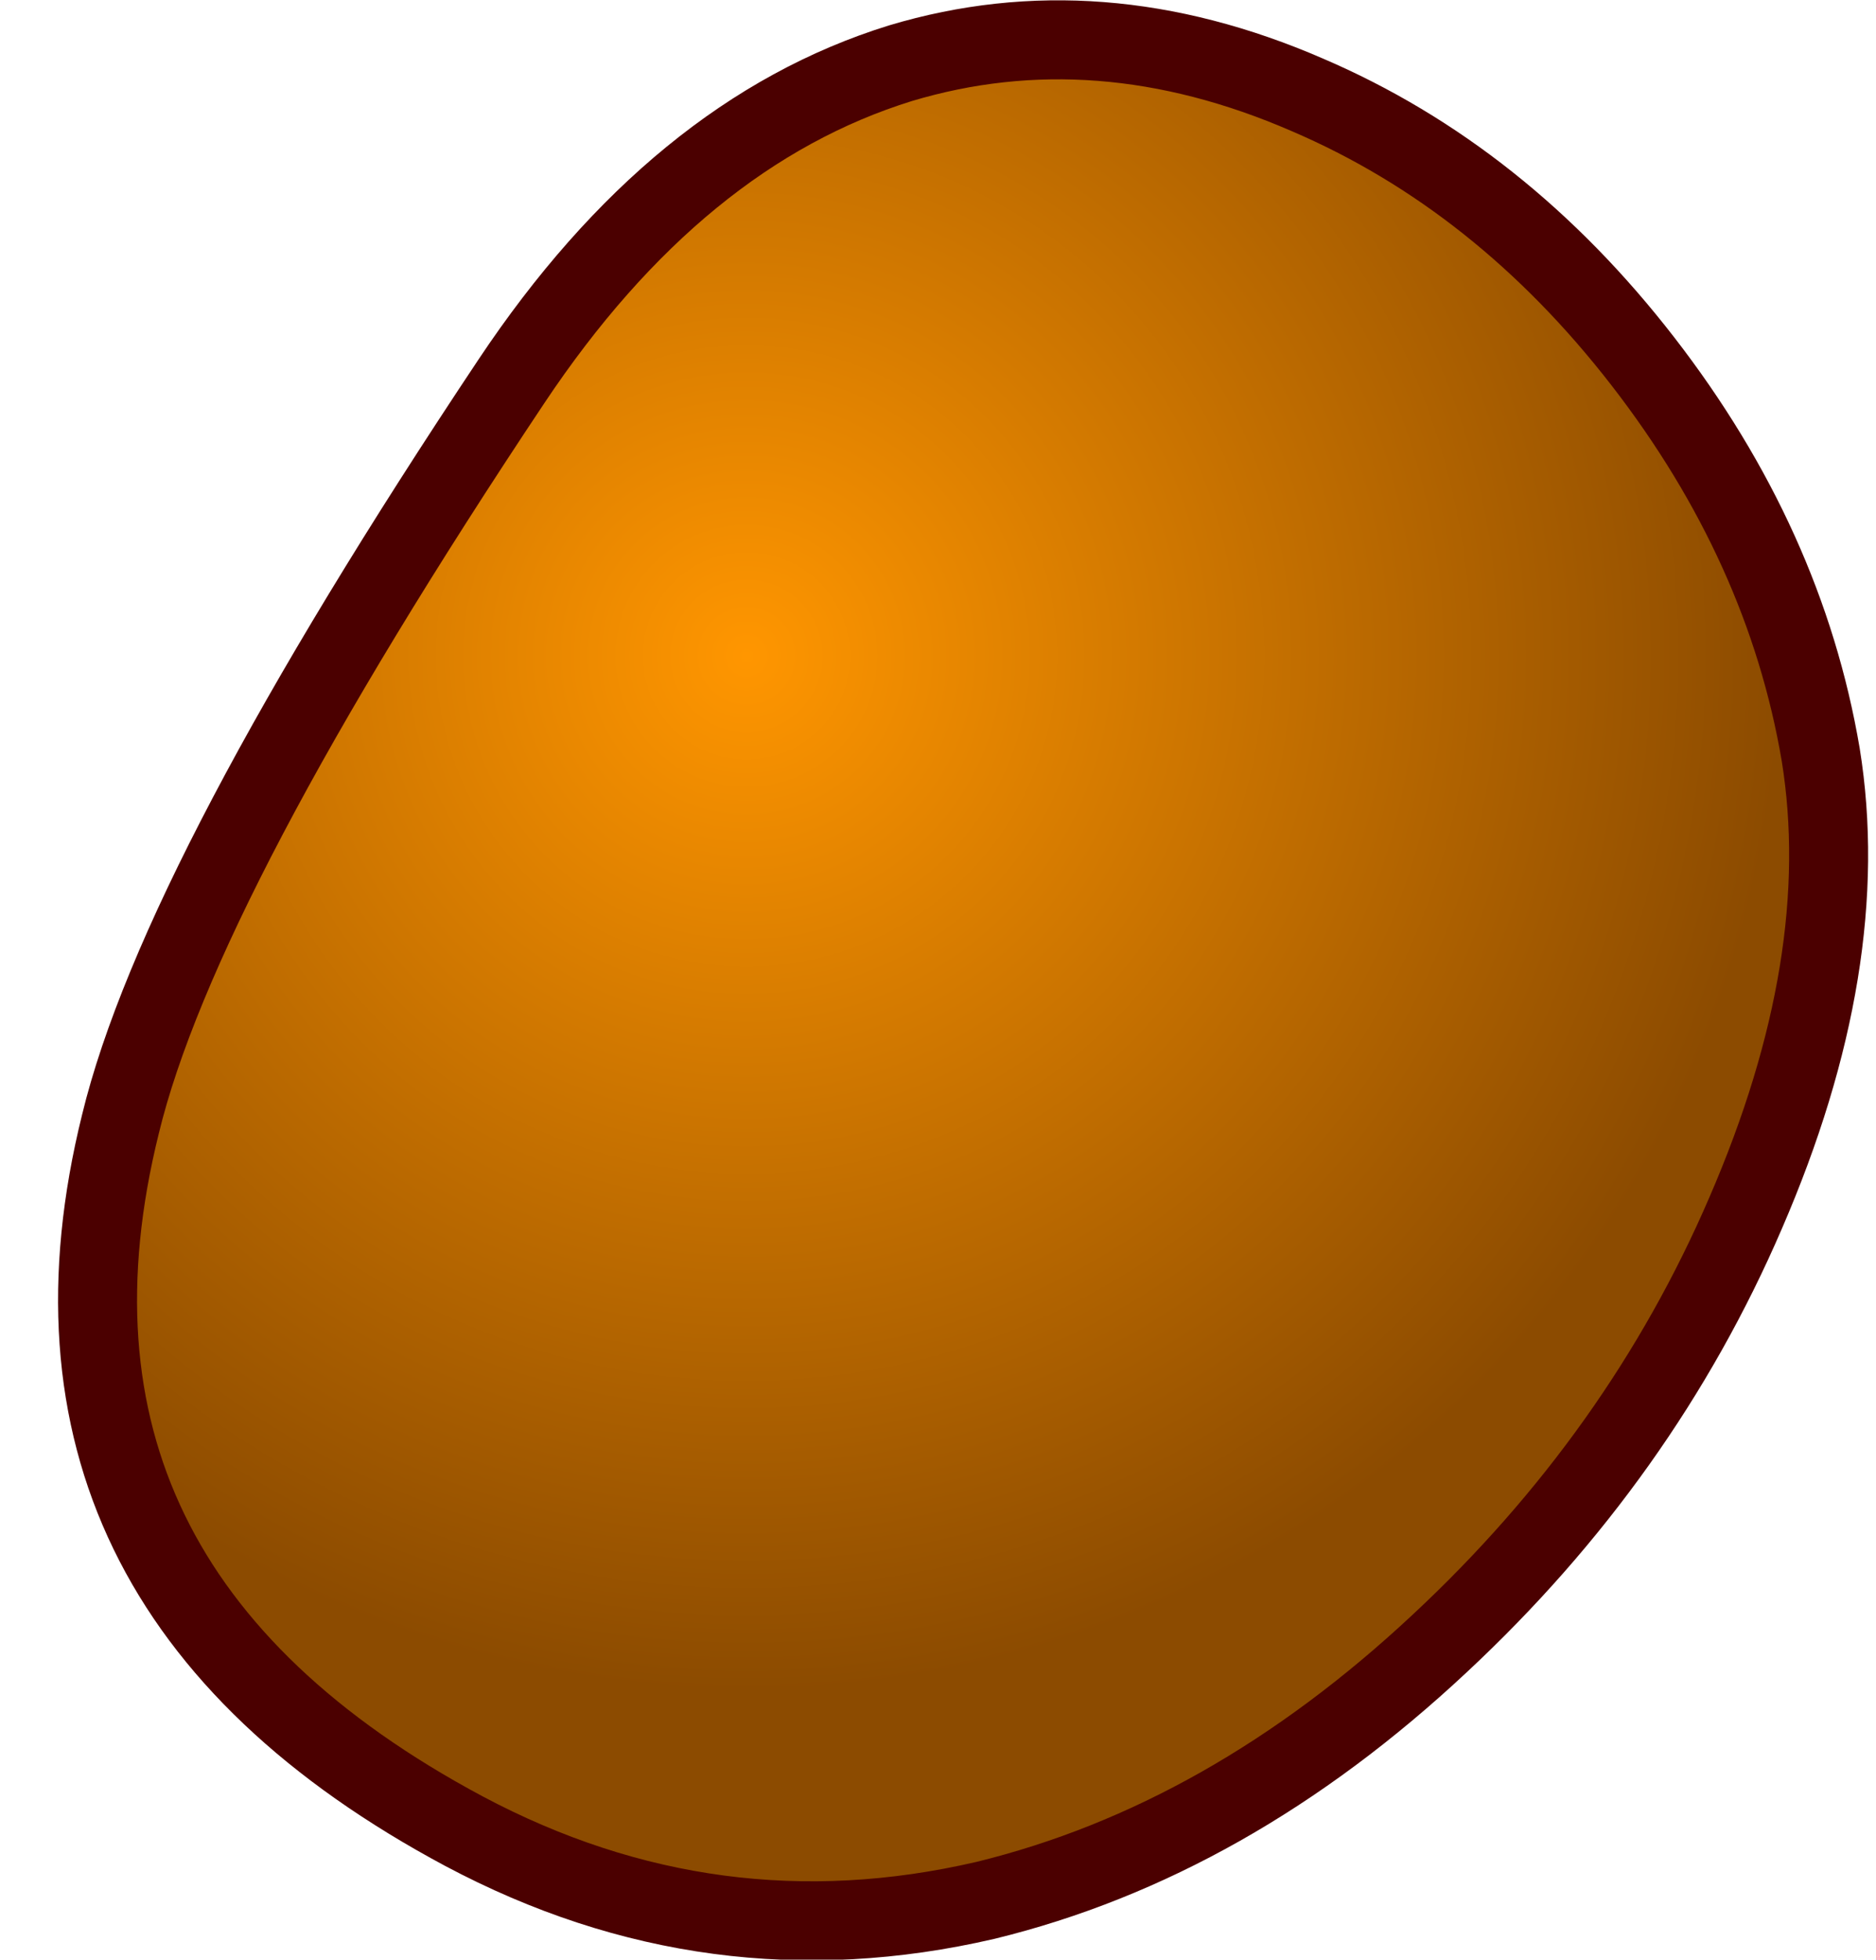 <?xml version="1.0" encoding="UTF-8" standalone="no"?>
<svg xmlns:xlink="http://www.w3.org/1999/xlink" height="49.6px" width="47.5px" xmlns="http://www.w3.org/2000/svg">
  <g transform="matrix(1.0, 0.0, 0.0, 1.0, 44.9, 69.05)">
    <path d="M-41.85 -40.6 Q-44.75 -28.9 -33.15 -22.7 -26.85 -19.35 -19.95 -20.95 -13.8 -22.45 -8.45 -27.45 -3.35 -32.2 -0.7 -38.35 2.05 -44.7 1.2 -49.95 0.3 -55.25 -3.3 -59.9 -6.9 -64.55 -11.8 -66.65 -17.1 -68.95 -22.1 -67.45 -27.75 -65.7 -31.95 -59.4 -40.35 -46.8 -41.85 -40.6" fill="url(#gradient0)" fill-rule="evenodd" stroke="none">
      <animate attributeName="d" dur="2s" repeatCount="indefinite" values="M-41.85 -40.6 Q-44.75 -28.9 -33.15 -22.7 -26.85 -19.35 -19.95 -20.95 -13.8 -22.45 -8.45 -27.45 -3.35 -32.2 -0.7 -38.35 2.05 -44.7 1.2 -49.95 0.3 -55.25 -3.3 -59.9 -6.9 -64.55 -11.8 -66.65 -17.1 -68.95 -22.1 -67.45 -27.75 -65.7 -31.95 -59.4 -40.35 -46.8 -41.85 -40.6;M-42.45 -44.05 Q-47.15 -32.95 -36.7 -25.0 -31.0 -20.65 -23.95 -21.15 -17.65 -21.6 -11.5 -25.7 -5.75 -29.6 -2.1 -35.25 1.6 -41.05 1.6 -46.4 1.55 -51.8 -1.3 -56.95 -4.1 -62.15 -8.6 -65.0 -13.45 -68.1 -18.65 -67.4 -24.5 -66.6 -29.65 -61.05 -39.95 -49.9 -42.45 -44.05"/>
    </path>
    <path d="M-41.85 -40.6 Q-40.35 -46.8 -31.95 -59.4 -27.75 -65.7 -22.1 -67.45 -17.1 -68.95 -11.8 -66.65 -6.9 -64.55 -3.3 -59.9 0.3 -55.25 1.2 -49.95 2.05 -44.7 -0.7 -38.35 -3.35 -32.2 -8.45 -27.45 -13.8 -22.45 -19.95 -20.95 -26.85 -19.35 -33.15 -22.7 -44.75 -28.9 -41.85 -40.6 -40.35 -46.8 -31.95 -59.4 -27.75 -65.7 -22.1 -67.45 -17.1 -68.95 -11.8 -66.65 -6.9 -64.55 -3.3 -59.9 0.3 -55.25 1.2 -49.95 2.05 -44.7 -0.7 -38.35 -3.35 -32.2 -8.45 -27.45 -13.8 -22.45 -19.95 -20.95 -26.85 -19.35 -33.15 -22.7 -44.75 -28.9 -41.85 -40.6" fill="none" stroke="#4b0000" stroke-linecap="round" stroke-linejoin="round" stroke-width="2.0">
      <animate attributeName="stroke" dur="2s" repeatCount="indefinite" values="#4b0000;#4b0001"/>
      <animate attributeName="stroke-width" dur="2s" repeatCount="indefinite" values="2.0;2.0"/>
      <animate attributeName="fill-opacity" dur="2s" repeatCount="indefinite" values="1.0;1.0"/>
      <animate attributeName="d" dur="2s" repeatCount="indefinite" values="M-41.85 -40.6 Q-40.35 -46.8 -31.95 -59.4 -27.75 -65.7 -22.1 -67.45 -17.1 -68.95 -11.8 -66.65 -6.9 -64.55 -3.3 -59.9 0.3 -55.25 1.2 -49.95 2.05 -44.7 -0.7 -38.35 -3.35 -32.2 -8.45 -27.45 -13.8 -22.45 -19.95 -20.95 -26.85 -19.35 -33.15 -22.7 -44.75 -28.9 -41.85 -40.6 -40.35 -46.8 -31.95 -59.4 -27.75 -65.7 -22.1 -67.45 -17.1 -68.95 -11.8 -66.65 -6.9 -64.55 -3.3 -59.9 0.3 -55.25 1.2 -49.95 2.05 -44.7 -0.7 -38.35 -3.35 -32.2 -8.45 -27.45 -13.8 -22.45 -19.95 -20.95 -26.85 -19.35 -33.15 -22.7 -44.75 -28.9 -41.85 -40.6;M-42.45 -44.05 Q-39.95 -49.9 -29.65 -61.05 -24.5 -66.6 -18.65 -67.4 -13.45 -68.1 -8.6 -65.0 -4.1 -62.15 -1.3 -56.95 1.55 -51.8 1.6 -46.4 1.6 -41.05 -2.1 -35.25 -5.75 -29.6 -11.5 -25.7 -17.65 -21.6 -23.95 -21.15 -31.0 -20.65 -36.7 -25.0 -47.15 -32.95 -42.45 -44.05 -39.95 -49.9 -29.65 -61.05 -24.5 -66.6 -18.65 -67.4 -13.45 -68.1 -8.6 -65.0 -4.1 -62.15 -1.3 -56.95 1.55 -51.8 1.6 -46.4 1.6 -41.05 -2.1 -35.25 -5.75 -29.6 -11.5 -25.7 -17.65 -21.6 -23.95 -21.15 -31.0 -20.65 -36.7 -25.0 -47.15 -32.95 -42.45 -44.05"/>
    </path>
  </g>
  <defs>
    <radialGradient cx="0" cy="0" gradientTransform="matrix(0.032, 0.0, 0.0, 0.032, -26.0, -52.45)" gradientUnits="userSpaceOnUse" id="gradient0" r="819.2" spreadMethod="pad">
      <animateTransform additive="replace" attributeName="gradientTransform" dur="2s" from="1" repeatCount="indefinite" to="1" type="scale"/>
      <animateTransform additive="sum" attributeName="gradientTransform" dur="2s" from="-26.0 -52.45" repeatCount="indefinite" to="-26.25 -51.95" type="translate"/>
      <animateTransform additive="sum" attributeName="gradientTransform" dur="2s" from="0.0" repeatCount="indefinite" to="0.0" type="rotate"/>
      <animateTransform additive="sum" attributeName="gradientTransform" dur="2s" from="0.032 0.032" repeatCount="indefinite" to="0.031 0.031" type="scale"/>
      <animateTransform additive="sum" attributeName="gradientTransform" dur="2s" from="0.0" repeatCount="indefinite" to="0.0" type="skewX"/>
      <stop offset="0.0" stop-color="#ff9600">
        <animate attributeName="offset" dur="2s" repeatCount="indefinite" values="0.0;0.0"/>
        <animate attributeName="stop-color" dur="2s" repeatCount="indefinite" values="#ff9600;#ff9601"/>
        <animate attributeName="stop-opacity" dur="2s" repeatCount="indefinite" values="1.0;1.0"/>
      </stop>
      <stop offset="1.0" stop-color="#8c4b00">
        <animate attributeName="offset" dur="2s" repeatCount="indefinite" values="1.0;1.0"/>
        <animate attributeName="stop-color" dur="2s" repeatCount="indefinite" values="#8c4b00;#8c4b01"/>
        <animate attributeName="stop-opacity" dur="2s" repeatCount="indefinite" values="1.0;1.0"/>
      </stop>
    </radialGradient>
  </defs>
</svg>

